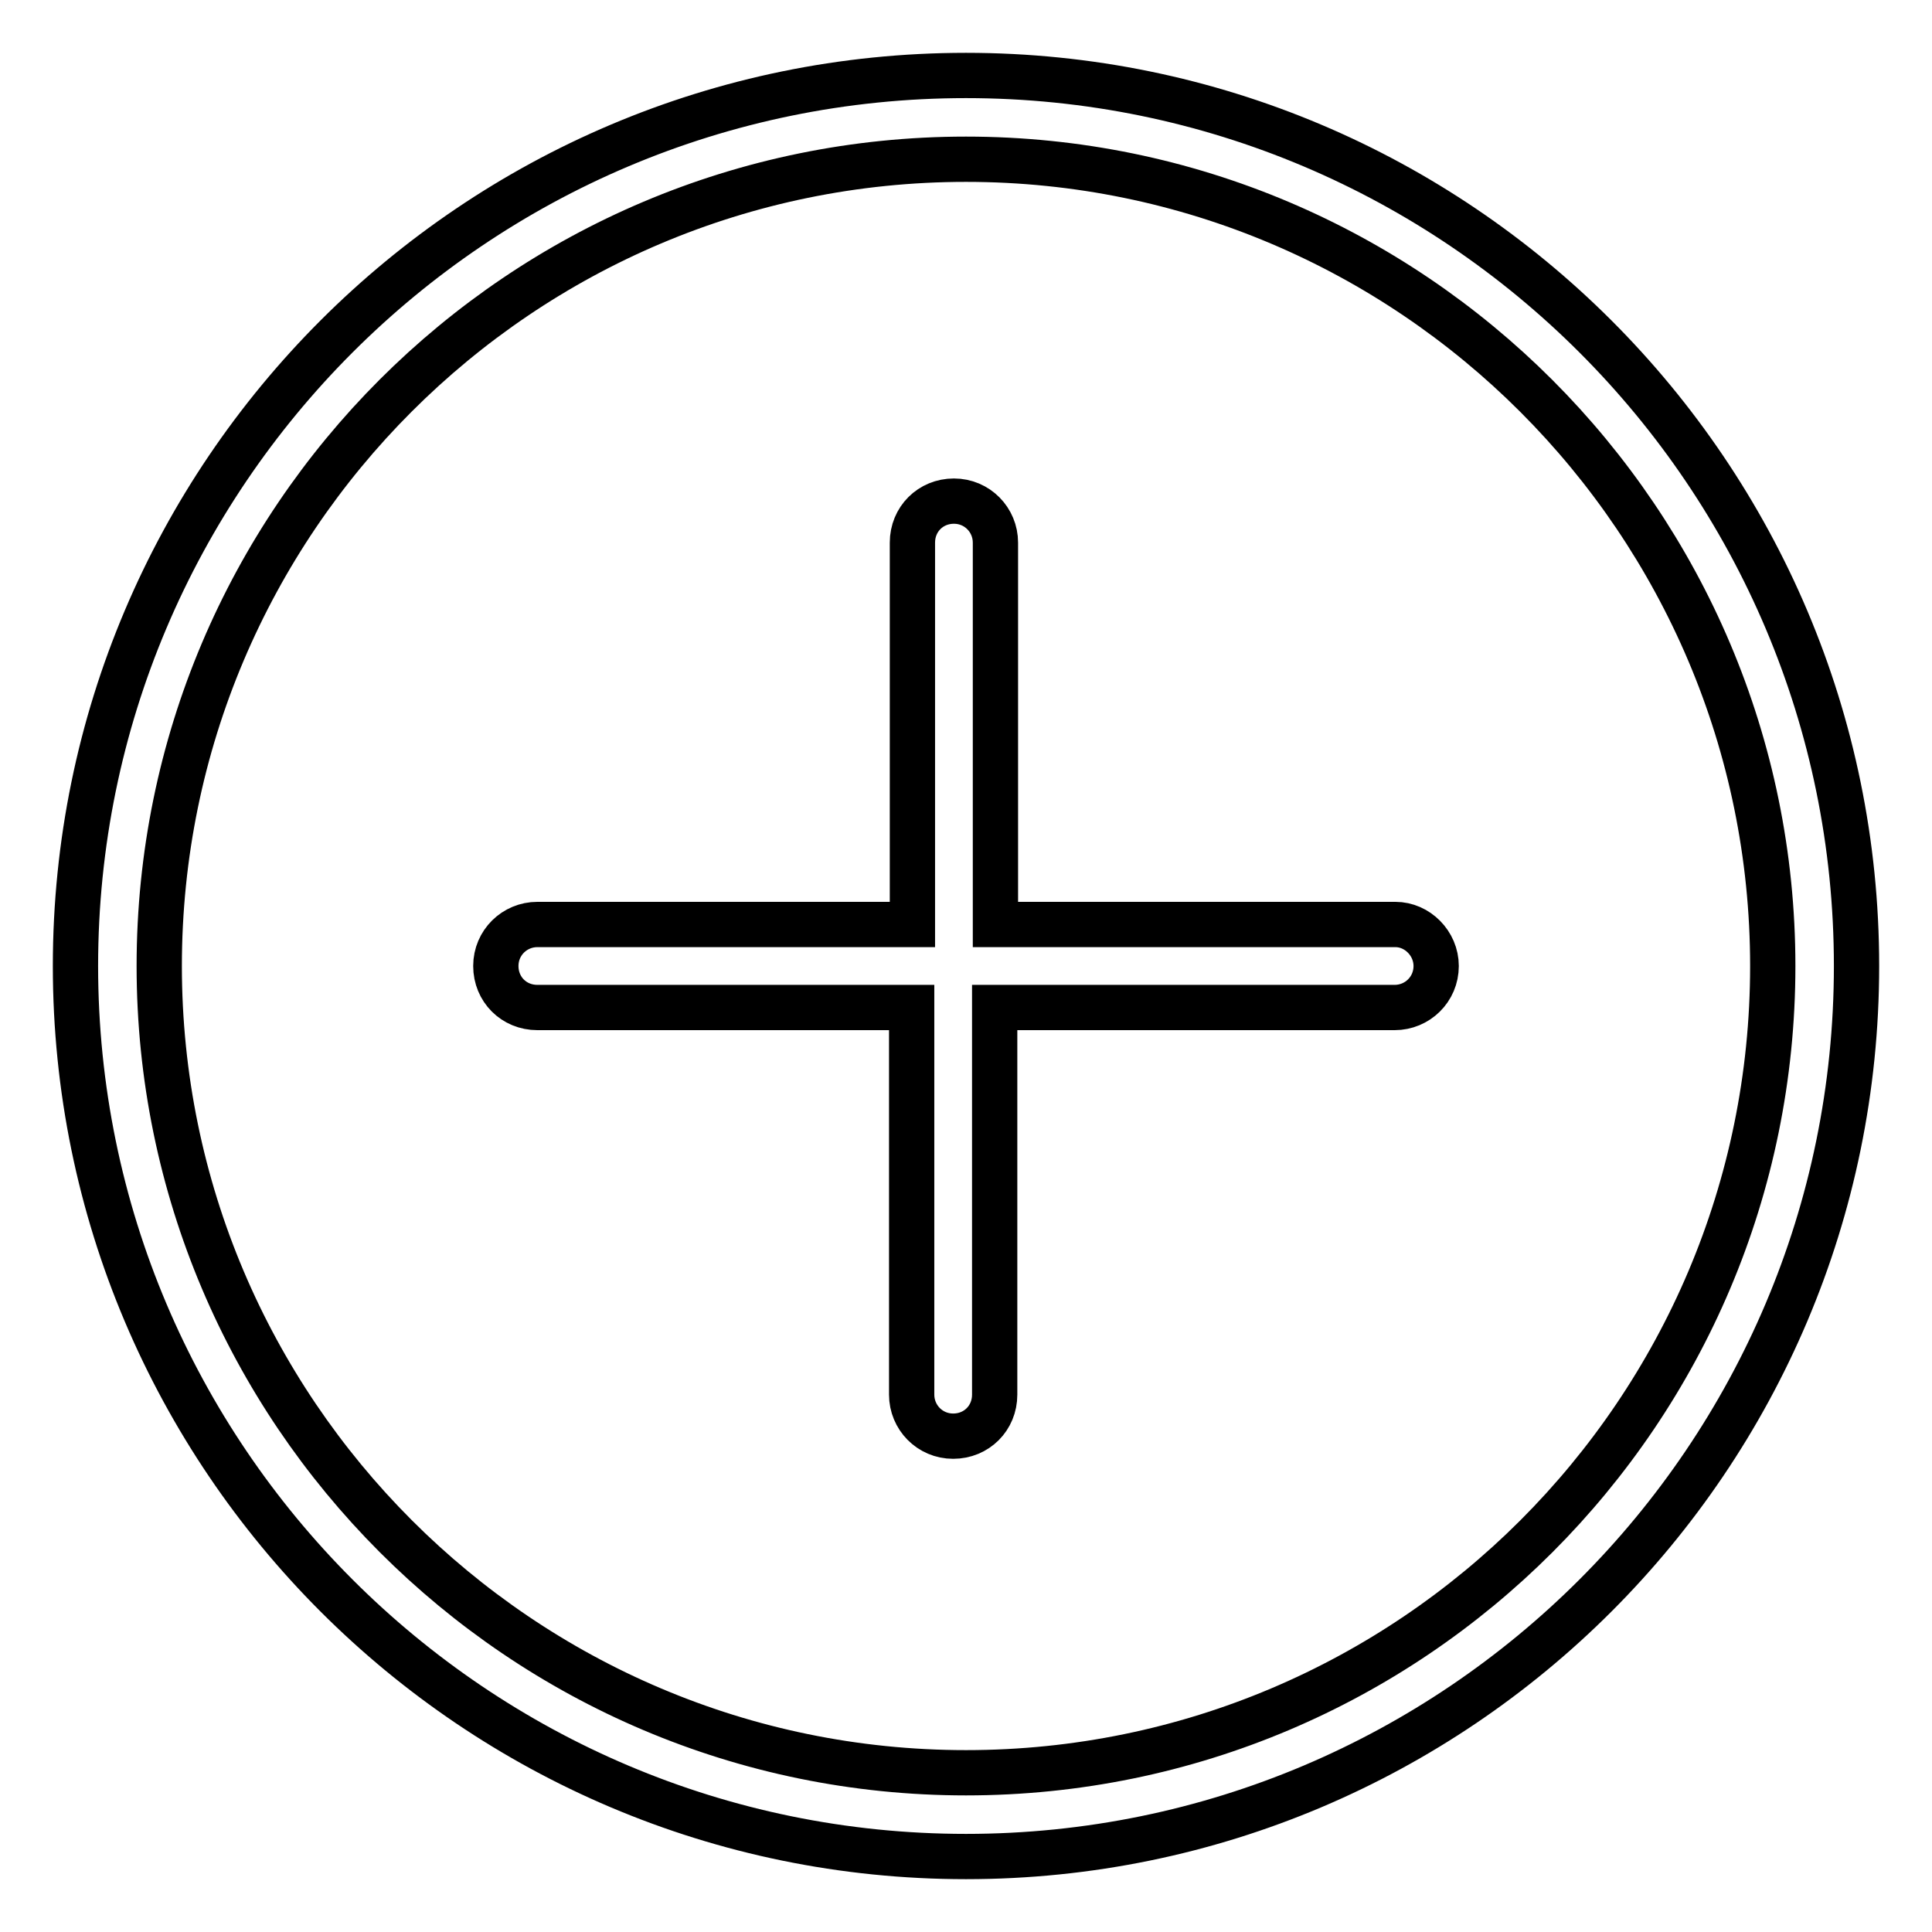 <?xml version="1.0" encoding="utf-8"?>
<!-- Svg Vector Icons : http://www.onlinewebfonts.com/icon -->
<!DOCTYPE svg PUBLIC "-//W3C//DTD SVG 1.1//EN" "http://www.w3.org/Graphics/SVG/1.1/DTD/svg11.dtd">
<svg version="1.1" xmlns="http://www.w3.org/2000/svg" xmlns:xlink="http://www.w3.org/1999/xlink" x="0px" y="0px" viewBox="0 0 256 256" enable-background="new 0 0 256 256" xml:space="preserve">
<g> <path stroke-width="6" fill-opacity="0" stroke="#000000"  d="M128,10C62.9,10,10,62.9,10,128s52.9,118,118,118c65.1,0,118-52.9,118-118S193.1,10,128,10L128,10z  M128,234.9c-59,0-106.9-48-106.9-106.9C21.1,69,69,21.1,128,21.1c59,0,106.9,48,106.9,106.9C234.9,187,187,234.9,128,234.9 L128,234.9z M190.3,128c0,3.1-2.5,5.5-5.5,5.5h-53v51.3c0,3.1-2.4,5.5-5.5,5.5s-5.5-2.5-5.5-5.5v-51.3H71.2c-3.1,0-5.5-2.4-5.5-5.5 s2.5-5.5,5.5-5.5h49.7V71.9c0-3.1,2.4-5.5,5.5-5.5s5.5,2.5,5.5,5.5v50.6h53C187.8,122.5,190.3,125,190.3,128z"/></g>
</svg>